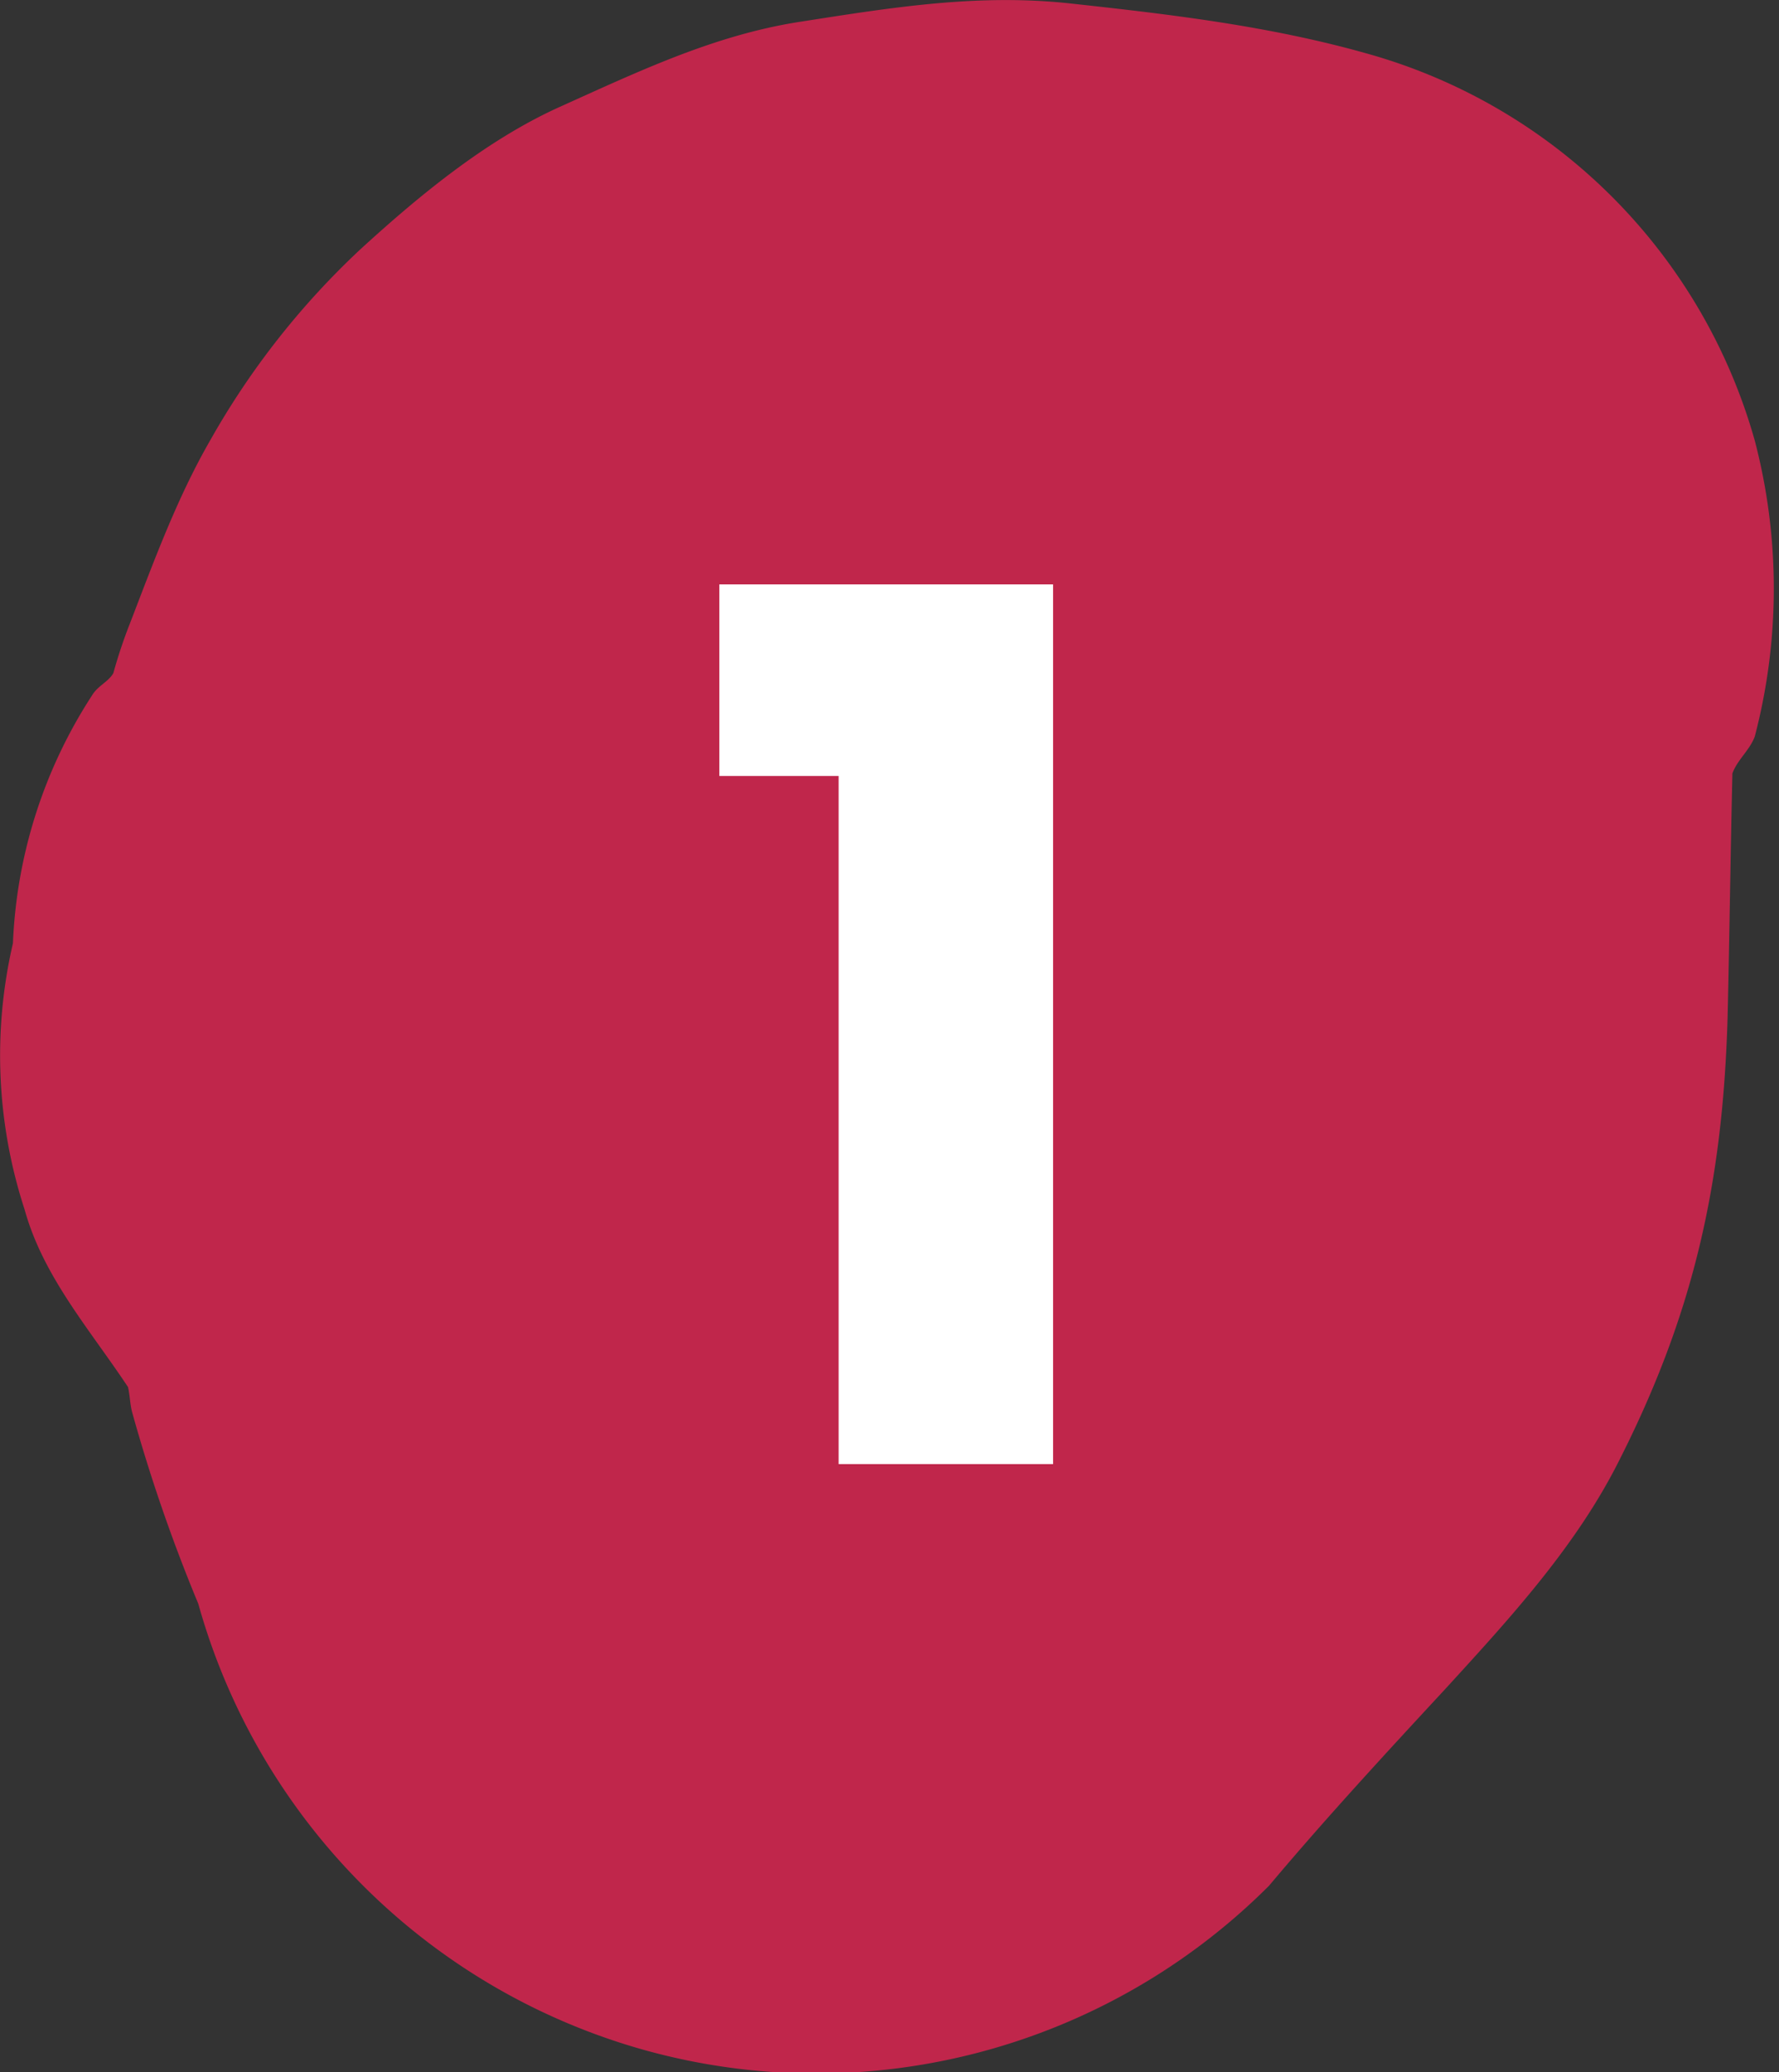<svg xmlns="http://www.w3.org/2000/svg" xmlns:xlink="http://www.w3.org/1999/xlink" width="158" height="184" viewBox="0 0 158 184">
  <rect x="0" y="0" width="158" height="184" fill="#333333" stroke="none"/>
  <defs>
    <clipPath id="clip-path">
      <rect id="Rectángulo_5567" data-name="Rectángulo 5567" width="157.542" height="184.143" fill="#c0264b"/>
    </clipPath>
    <clipPath id="clip-_1">
      <rect width="158" height="184"/>
    </clipPath>
  </defs>
  <g id="_1" data-name="1" clip-path="url(#clip-_1)">
    <g id="Grupo_34010" data-name="Grupo 34010" transform="translate(4496 -16533)">
      <g id="Grupo_34007" data-name="Grupo 34007" transform="translate(-4496 16533)">
        <g id="Grupo_34006" data-name="Grupo 34006" transform="translate(0 0)" clip-path="url(#clip-path)">
          <path id="Trazado_17131" data-name="Trazado 17131" d="M11.715,125.323a146.384,146.384,0,0,0,5.891,17.067,57.092,57.092,0,0,0,39.759,39.668,56.869,56.869,0,0,0,55.349-14.636c5.019-5.974,10.3-11.69,15.682-17.5,5.707-6.24,11.6-12.644,15.416-20.27,6.579-12.993,9.185-24.509,9.616-39.236.174-7.194.257-14.47.431-21.747.431-1.211,1.56-2.083,1.991-3.294a51.9,51.9,0,0,0,0-26.243A49.633,49.633,0,0,0,121.377,4.742C112.806,2.32,104.053,1.283,95.3.329,86.9-.626,79.1.677,70.79,1.971c-7.543,1.22-14.2,4.423-21.141,7.543-6.5,2.945-12.47,7.882-17.673,12.644A70.611,70.611,0,0,0,18.643,39.134c-2.945,5.111-5.028,10.828-7.1,16.2a43.858,43.858,0,0,0-1.477,4.423c-.431.78-1.386,1.119-1.9,1.991a43.639,43.639,0,0,0-7.02,22,44.1,44.1,0,0,0,1.037,23.646c1.652,5.974,5.8,10.653,9.185,15.764.174.78.174,1.477.349,2.166" transform="translate(0.003 0.005)" fill="#c0264b"/>
        </g>
      </g>
      <path id="Trazado_17132" data-name="Trazado 17132" d="M2.889-61.1V-78.11H32.528V0H13.482V-61.1Z" transform="translate(-4435 16663)" fill="#fff"/>
    </g>
  </g>
</svg>
